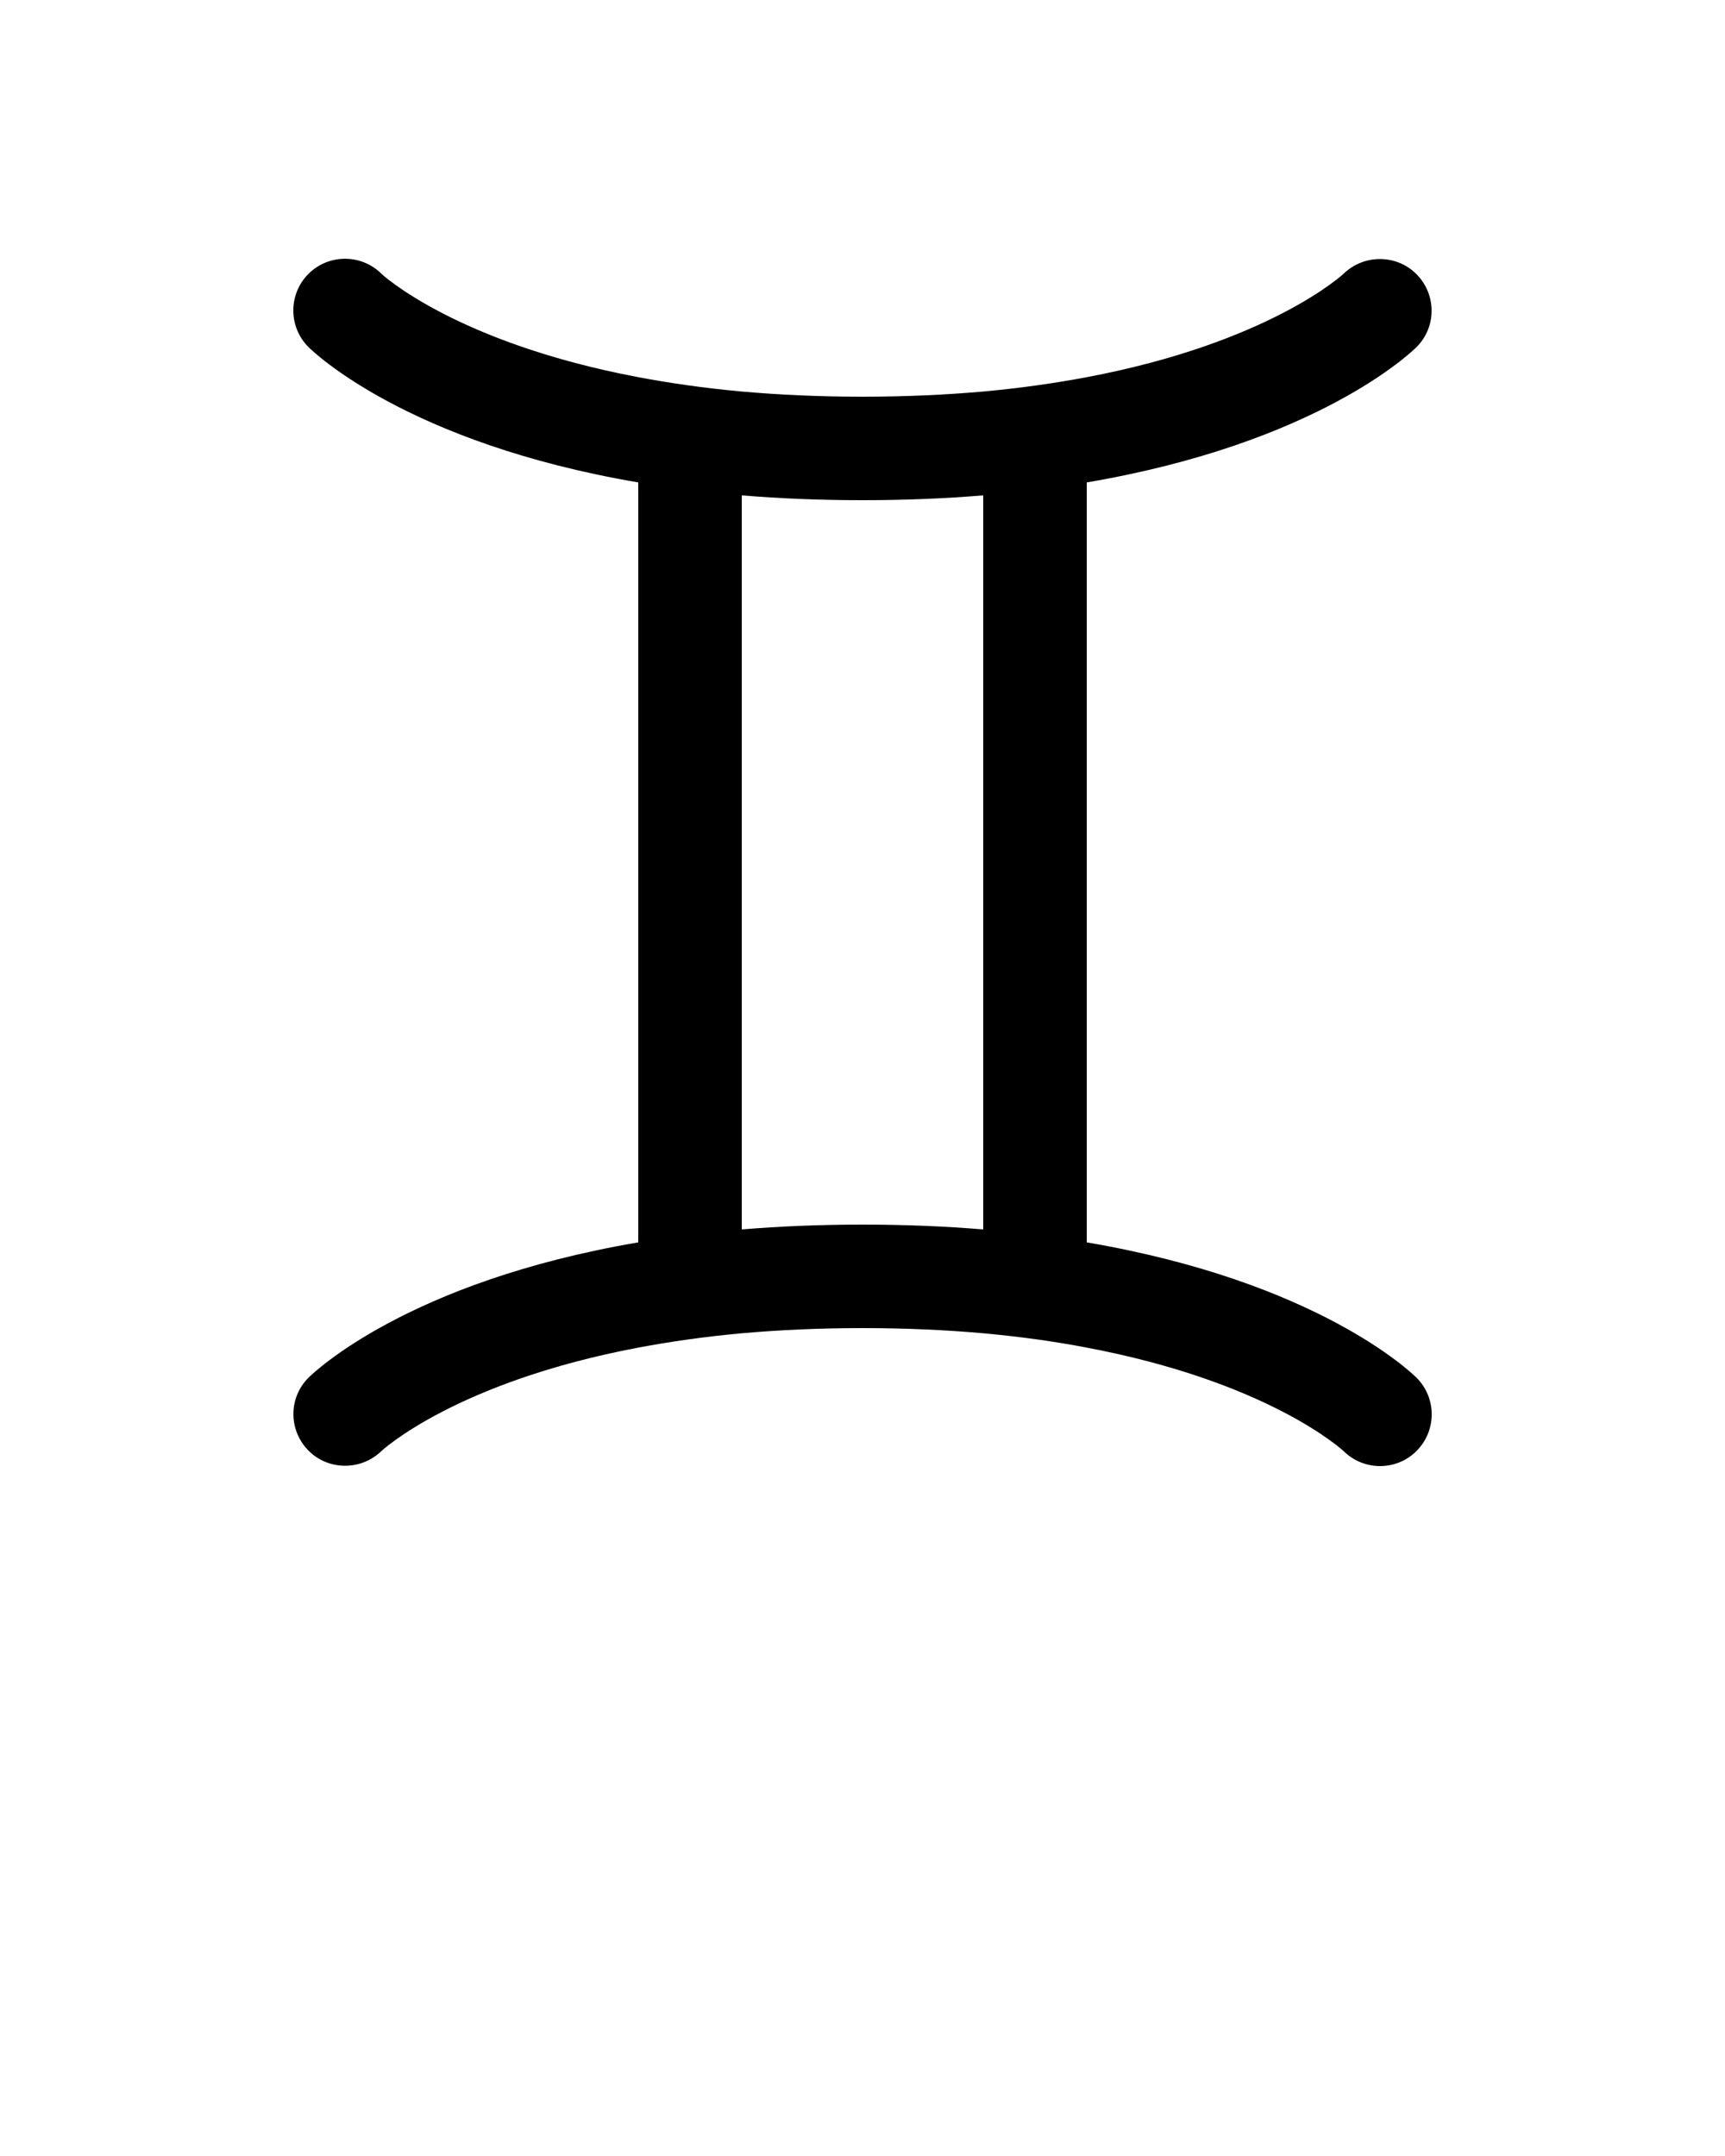 <svg xmlns="http://www.w3.org/2000/svg" xmlns:xlink="http://www.w3.org/1999/xlink" version="1.1" x="0px" y="0px" viewBox="0 0 100 125" enable-background="new 0 0 100 100" xml:space="preserve"><g><path d="M82.12,79.88c-0.28-0.28-5.73-5.57-19.12-7.85V27.97c13.39-2.279,18.84-7.569,19.12-7.85c1.16-1.16,1.16-3.03,0.01-4.21   c-1.149-1.17-3.04-1.19-4.229-0.05c-0.051,0.05-4.32,4.01-14.91,6.01c-1.811,0.34-3.8,0.63-5.99,0.83c-2.15,0.189-4.48,0.3-7,0.3   s-4.85-0.11-7-0.3c-2.19-0.2-4.18-0.49-5.99-0.83c-10.59-2-14.85-5.95-14.89-5.99c-1.17-1.17-3.07-1.17-4.24,0s-1.17,3.07,0,4.24   c0.28,0.28,5.73,5.57,19.12,7.85V72.03C23.61,74.31,18.16,79.6,17.88,79.88c-1.16,1.16-1.16,3.03-0.01,4.21   c1.149,1.17,3.04,1.19,4.229,0.05c0.051-0.05,4.32-4.01,14.91-6.01c1.811-0.34,3.8-0.63,5.99-0.83c2.15-0.189,4.48-0.3,7-0.3   c2.53,0,4.86,0.11,7,0.3c2.19,0.2,4.18,0.48,5.99,0.83c10.5,1.98,14.779,5.89,14.91,6.01C78.48,84.71,79.24,85,80,85   c0.77,0,1.54-0.29,2.12-0.88C83.29,82.95,83.29,81.05,82.12,79.88z M57,71.28C54.83,71.1,52.5,71,50,71s-4.83,0.1-7,0.28V28.72   C45.17,28.9,47.5,29,50,29s4.83-0.1,7-0.28V71.28z"/></g></svg>